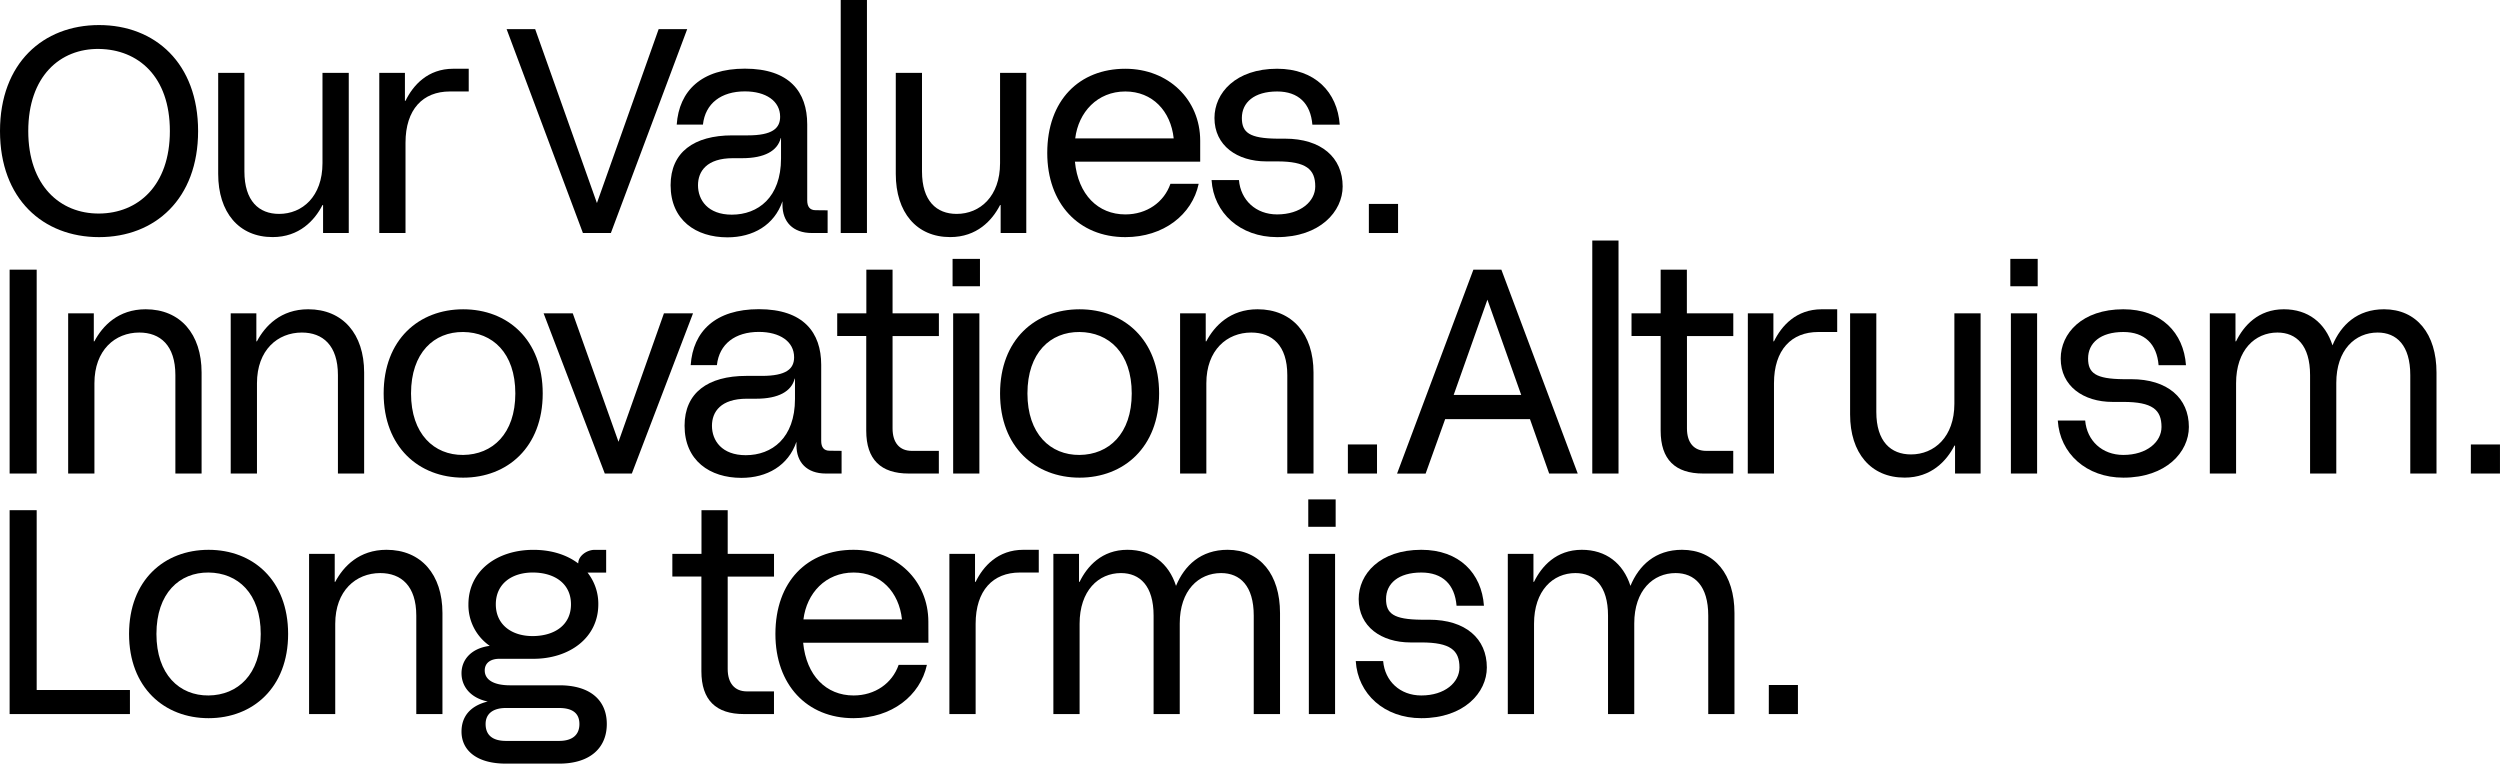 <svg id="图层_1" data-name="图层 1" xmlns="http://www.w3.org/2000/svg" viewBox="0 0 1663.02 507.97"><defs><style>.cls-1{fill:#fff;}</style></defs><rect class="cls-1" width="1663.02" height="507.97"/><path d="M0,87.2C0,42.05,28.68,16.67,65.89,16.67s65.89,25.38,65.89,70.53-28.69,70.54-65.89,70.54S0,132.36,0,87.2Zm113,0c0-36.43-21.12-54.26-47.09-54.64S18.8,50.77,18.8,87.2c0,36.24,21.12,55,47.09,54.85S113,123.44,113,87.2Z"/><path d="M145.14,115.69V48.45h17.44V114c0,19.76,9.69,28.29,23.07,28.29,15.5,0,28.87-11.63,28.87-33.72V48.45H232V155H214.91v-18.6h-.39c-5.23,10.27-15.5,21.31-33.14,21.31C158.9,157.74,145.14,141.27,145.14,115.69Z"/><path d="M252.3,48.45h17.06v18.6h.39c5-10.27,14.72-21.32,31.78-21.32H311.8V60.85H299.2c-17.83,0-29.45,11.82-29.45,34.11V155H252.3Z"/><path d="M457.13,19.38,406.36,155h-18.6L337,19.38h19l41.08,115.69L438.14,19.38Z"/><path d="M550.54,139.91V155H540.07c-12.79,0-19.57-7.56-19.57-18.8v-2.32c-5.42,15.89-19.57,24-36.62,24-20.93,0-37.79-11.44-37.79-34.69,0-21.9,15.5-33.14,41.08-33.14h10.27c16.28,0,21.51-4.65,21.51-12.4,0-10.47-9.49-16.86-23.45-16.86-15.69,0-26.35,7.94-27.9,22.09H450.16c1.55-22.48,16.47-37.21,45.34-37.21,29.65,0,41.47,15.51,41.47,37v50.58c0,4.26,1.75,6.58,5.62,6.58Zm-31-48.06h-.19c-2.13,8.53-10.85,13.38-25.58,13.38h-6.2c-17.44,0-23.26,8.72-23.26,18,0,9.88,6.59,19.57,22.48,19.57,17.44,0,32.75-11.43,32.75-37.4Z"/><path d="M559.25,0H576.7V155H559.25Z"/><path d="M595.88,115.69V48.45h17.44V114c0,19.76,9.69,28.29,23.06,28.29,15.5,0,28.87-11.63,28.87-33.72V48.45h17.44V155H665.64v-18.6h-.39c-5.23,10.27-15.5,21.31-33.13,21.31C609.64,157.74,595.88,141.27,595.88,115.69Z"/><path d="M798.38,107.55H715.05c2.13,21.9,15.31,35.08,33.53,35.08,14.34,0,25.77-8.14,30-20.35h18.79C793,142.82,774,157.74,748.58,157.74c-31,0-51.94-22.28-51.94-56,0-35.08,21.32-56,51.94-56,28.68,0,49.8,20.55,49.8,47.87Zm-83.13-15.5h65.5c-1.94-18.22-14.15-31.2-32.17-31.2C730,60.85,717.38,74.61,715.25,92.05Z"/><path d="M805.94,119.76h18.21c1.16,13.37,11.24,22.87,25.39,22.87,15.69,0,25.38-8.72,25.38-18.61,0-11.43-6-16.66-25.38-16.66h-7.17c-19.38,0-34.5-10.47-34.5-28.88,0-16.66,14.15-32.75,41.67-32.75,25.19,0,40.11,15.51,41.66,37.21H873c-1.17-14.15-9.31-22.09-23.45-22.09-15.31,0-23.45,7.36-23.45,17.63,0,9.69,5,13.57,23.45,13.76h5.23c24.22,0,38.37,12.6,38.37,31.78,0,16.67-15.12,33.72-43.6,33.72C824.93,157.74,807.29,141.66,805.94,119.76Z"/><path d="M910.58,135.65H930V155H910.58Z"/><path d="M6.4,179.38h18V315H6.4Z"/><path d="M45.34,208.45H62.4v18.6h.38c5.43-10.27,15.89-21.32,34.11-21.32,23.06,0,37.21,16.48,37.21,42.06V315H116.66v-65.5c0-19.77-10.08-28.29-24-28.29-16.09,0-29.85,11.62-29.85,33.72V315H45.34Z"/><path d="M153.47,208.45h17.06v18.6h.38c5.43-10.27,15.89-21.32,34.11-21.32,23.06,0,37.21,16.48,37.21,42.06V315H224.79v-65.5c0-19.77-10.08-28.29-24-28.29-16.09,0-29.85,11.62-29.85,33.72V315H153.47Z"/><path d="M255.21,261.74c0-35.85,23.45-56,52.9-56s52.91,20.16,52.91,56c0,35.65-23.45,56-52.91,56S255.21,297.39,255.21,261.74Zm87.59,0c0-27.13-15.31-40.7-34.69-40.89s-34.69,13.76-34.69,40.89c0,26.93,15.31,41.08,34.69,40.89S342.8,288.67,342.8,261.74Z"/><path d="M461,208.45,420.31,315h-18l-40.7-106.58H381l30.43,85.46,30.23-85.46Z"/><path d="M559.83,299.91V315H549.37c-12.79,0-19.57-7.56-19.57-18.8v-2.32c-5.43,15.89-19.57,24-36.63,24-20.93,0-37.79-11.44-37.79-34.69,0-21.9,15.51-33.14,41.09-33.14h10.27c16.28,0,21.51-4.65,21.51-12.4,0-10.47-9.5-16.86-23.45-16.86-15.7,0-26.36,7.94-27.91,22.09H459.45c1.55-22.48,16.48-37.21,45.35-37.21,29.65,0,41.47,15.51,41.47,37v50.58c0,4.26,1.74,6.58,5.62,6.58Zm-31-48.06h-.19c-2.14,8.53-10.86,13.38-25.58,13.38h-6.21c-17.44,0-23.25,8.72-23.25,18,0,9.88,6.59,19.57,22.48,19.57,17.44,0,32.75-11.43,32.75-37.4Z"/><path d="M593.74,223.56V285c0,9.5,4.66,14.92,12.79,14.92h18V315h-20c-18.61,0-28.3-9.3-28.3-28.49v-63H556.92V208.45H576.3V179.38h17.44v29.07h30.82v15.11Z"/><path d="M633.66,172.21h18.22v18.21H633.66Zm.39,36.24h17.44V315H634.05Z"/><path d="M665.25,261.74c0-35.85,23.45-56,52.9-56s52.9,20.16,52.9,56c0,35.65-23.44,56-52.9,56S665.25,297.39,665.25,261.74Zm87.59,0c0-27.13-15.31-40.7-34.69-40.89s-34.69,13.76-34.69,40.89c0,26.93,15.31,41.08,34.69,40.89S752.84,288.67,752.84,261.74Z"/><path d="M785,208.45h17.06v18.6h.38c5.43-10.27,15.89-21.32,34.11-21.32,23.06,0,37.21,16.48,37.21,42.06V315H856.32v-65.5c0-19.77-10.08-28.29-24-28.29-16.09,0-29.85,11.62-29.85,33.72V315H785Z"/><path d="M896.62,295.65H916V315H896.62Z"/><path d="M1017.74,278.79h-56.4l-13,36.24h-19l50.77-135.65h18.61L1049.52,315h-19Zm-5.82-16.08-22.48-63.37L967,262.71Z"/><path d="M1059.2,160h17.45V315H1059.2Z"/><path d="M1122.18,223.56V285c0,9.5,4.65,14.92,12.79,14.92h18V315h-20c-18.6,0-28.29-9.3-28.29-28.49v-63h-19.38V208.45h19.38V179.38h17.44v29.07H1153v15.11Z"/><path d="M1162.68,208.45h17v18.6h.39c5-10.27,14.73-21.32,31.78-21.32h10.27v15.12h-12.59c-17.83,0-29.46,11.82-29.46,34.11V315h-17.44Z"/><path d="M1230.7,275.69V208.45h17.44V274c0,19.76,9.69,28.29,23.06,28.29,15.5,0,28.87-11.63,28.87-33.72V208.45h17.44V315h-17v-18.6h-.39c-5.23,10.27-15.5,21.31-33.13,21.31C1244.46,317.74,1230.7,301.27,1230.7,275.69Z"/><path d="M1337.28,172.21h18.21v18.21h-18.21Zm.38,36.24h17.44V315h-17.44Z"/><path d="M1368.86,279.76h18.22c1.16,13.37,11.24,22.87,25.38,22.87,15.7,0,25.39-8.72,25.39-18.61,0-11.43-6-16.66-25.39-16.66h-7.17c-19.38,0-34.49-10.47-34.49-28.88,0-16.66,14.14-32.75,41.66-32.75,25.19,0,40.12,15.51,41.67,37.21h-18.22c-1.16-14.15-9.3-22.09-23.45-22.09-15.31,0-23.45,7.36-23.45,17.63,0,9.69,5,13.57,23.45,13.76h5.23c24.23,0,38.37,12.6,38.37,31.78,0,16.67-15.11,33.72-43.6,33.72C1387.85,317.74,1370.22,301.66,1368.86,279.76Z"/><path d="M1620.78,247.79V315h-17.44v-65.5c0-19.77-9.11-28.29-21.71-28.29-14.92,0-27.51,11.43-27.51,33.52V315h-17.44v-65.5c0-19.77-9.11-28.29-21.71-28.29-14.92,0-27.51,11.62-27.51,33.72V315H1470V208.45h17.06v18.6h.39c5-10.27,14.72-21.32,31.78-21.32,16.08,0,27.51,8.92,32.36,24,5.62-13.56,16.47-24,34.3-24C1607.6,205.73,1620.78,222.21,1620.78,247.79Z"/><path d="M1643.64,295.65H1663V315h-19.38Z"/><path d="M86.43,459V475H6.4V339.38h18V459Z"/><path d="M85.85,421.74c0-35.85,23.45-56,52.9-56s52.91,20.16,52.91,56c0,35.65-23.45,56-52.91,56S85.85,457.39,85.85,421.74Zm87.59,0c0-27.13-15.31-40.7-34.69-40.89s-34.69,13.76-34.69,40.89c0,26.93,15.31,41.08,34.69,40.89S173.44,448.67,173.44,421.74Z"/><path d="M205.6,368.45h17.06v18.6H223c5.43-10.27,15.89-21.32,34.11-21.32,23.06,0,37.21,16.48,37.21,42.06V475H276.92v-65.5c0-19.77-10.08-28.29-24-28.29C236.8,381.24,223,392.86,223,415V475H205.6Z"/><path d="M403.65,481.62c0,15.5-10.66,26.35-31.78,26.35H336.6C317,508,307,499.06,307,486.66c0-9.69,5.43-17.06,17.44-20-12-2.52-17.44-10.47-17.44-18.8,0-9.11,6.59-16.67,18.8-18.22A32.92,32.92,0,0,1,311.6,402c0-22.28,19-36.24,43.22-36.24,11.62,0,21.89,3.1,29.64,8.92h.2c0-4.65,5.42-8.92,11-8.92h7.56v15.12h-12.4A33.46,33.46,0,0,1,398,402c0,22.29-19.19,36.24-43.21,36.24H332.14c-6,0-9.69,2.91-9.69,7.75,0,6,5.62,9.88,16.86,9.88h32.75C393,455.84,403.65,466.12,403.65,481.62Zm-18.22,0c0-7.37-4.84-10.66-13.56-10.66H336.6c-8.72,0-13.57,3.88-13.57,10.66,0,7.56,4.85,11.24,13.57,11.24h35.27C380.59,492.86,385.43,489,385.43,481.62ZM329.82,402c0,13.76,10.85,21.32,25,21.12s25-7.36,25-21.12S369,381,354.82,380.85,329.82,388.21,329.82,402Z"/><path d="M484.07,383.56V445c0,9.5,4.65,14.92,12.79,14.92h18V475h-20c-18.6,0-28.29-9.3-28.29-28.49v-63H447.25V368.45h19.38V339.38h17.44v29.07h30.81v15.11Z"/><path d="M617.59,427.55H534.26c2.13,21.9,15.31,35.08,33.52,35.08,14.35,0,25.78-8.14,30-20.35h18.8c-4.46,20.54-23.45,35.46-48.84,35.46-31,0-51.93-22.28-51.93-56,0-35.08,21.32-56,51.93-56,28.68,0,49.81,20.55,49.81,47.87Zm-83.14-15.5H600c-1.94-18.22-14.14-31.2-32.17-31.2C549.18,380.85,536.58,394.61,534.45,412.05Z"/><path d="M631.54,368.45h17.05v18.6H649c5-10.27,14.72-21.32,31.78-21.32H691v15.12h-12.6C660.6,380.85,649,392.67,649,415V475H631.54Z"/><path d="M851.48,407.79V475H834v-65.5c0-19.77-9.11-28.29-21.71-28.29-14.92,0-27.51,11.43-27.51,33.52V475H767.38v-65.5c0-19.77-9.11-28.29-21.71-28.29-14.92,0-27.51,11.62-27.51,33.72V475H700.71V368.45h17.06v18.6h.39c5-10.27,14.72-21.32,31.78-21.32,16.08,0,27.51,8.92,32.36,24,5.62-13.56,16.47-24,34.3-24C838.3,365.73,851.48,382.21,851.48,407.79Z"/><path d="M870.27,332.21h18.22v18.21H870.27Zm.39,36.24H888.1V475H870.66Z"/><path d="M901.86,439.76h18.22c1.16,13.37,11.24,22.87,25.38,22.87,15.7,0,25.39-8.72,25.39-18.61,0-11.43-6-16.66-25.39-16.66h-7.17c-19.38,0-34.49-10.47-34.49-28.88,0-16.66,14.14-32.75,41.66-32.75,25.19,0,40.12,15.51,41.67,37.21H968.91c-1.16-14.15-9.3-22.09-23.45-22.09-15.31,0-23.45,7.36-23.45,17.63,0,9.69,5,13.57,23.45,13.76h5.23c24.23,0,38.37,12.6,38.37,31.78,0,16.67-15.11,33.72-43.6,33.72C920.85,477.74,903.22,461.66,901.86,439.76Z"/><path d="M1153.78,407.79V475h-17.44v-65.5c0-19.77-9.11-28.29-21.71-28.29-14.92,0-27.51,11.43-27.51,33.52V475h-17.45v-65.5c0-19.77-9.1-28.29-21.7-28.29-14.92,0-27.52,11.62-27.52,33.72V475H1003V368.45h17.06v18.6h.38c5-10.27,14.73-21.32,31.78-21.32,16.09,0,27.52,8.92,32.37,24,5.62-13.56,16.47-24,34.3-24C1140.6,365.73,1153.78,382.21,1153.78,407.79Z"/><path d="M1176.64,455.65H1196V475h-19.38Z"/></svg>
